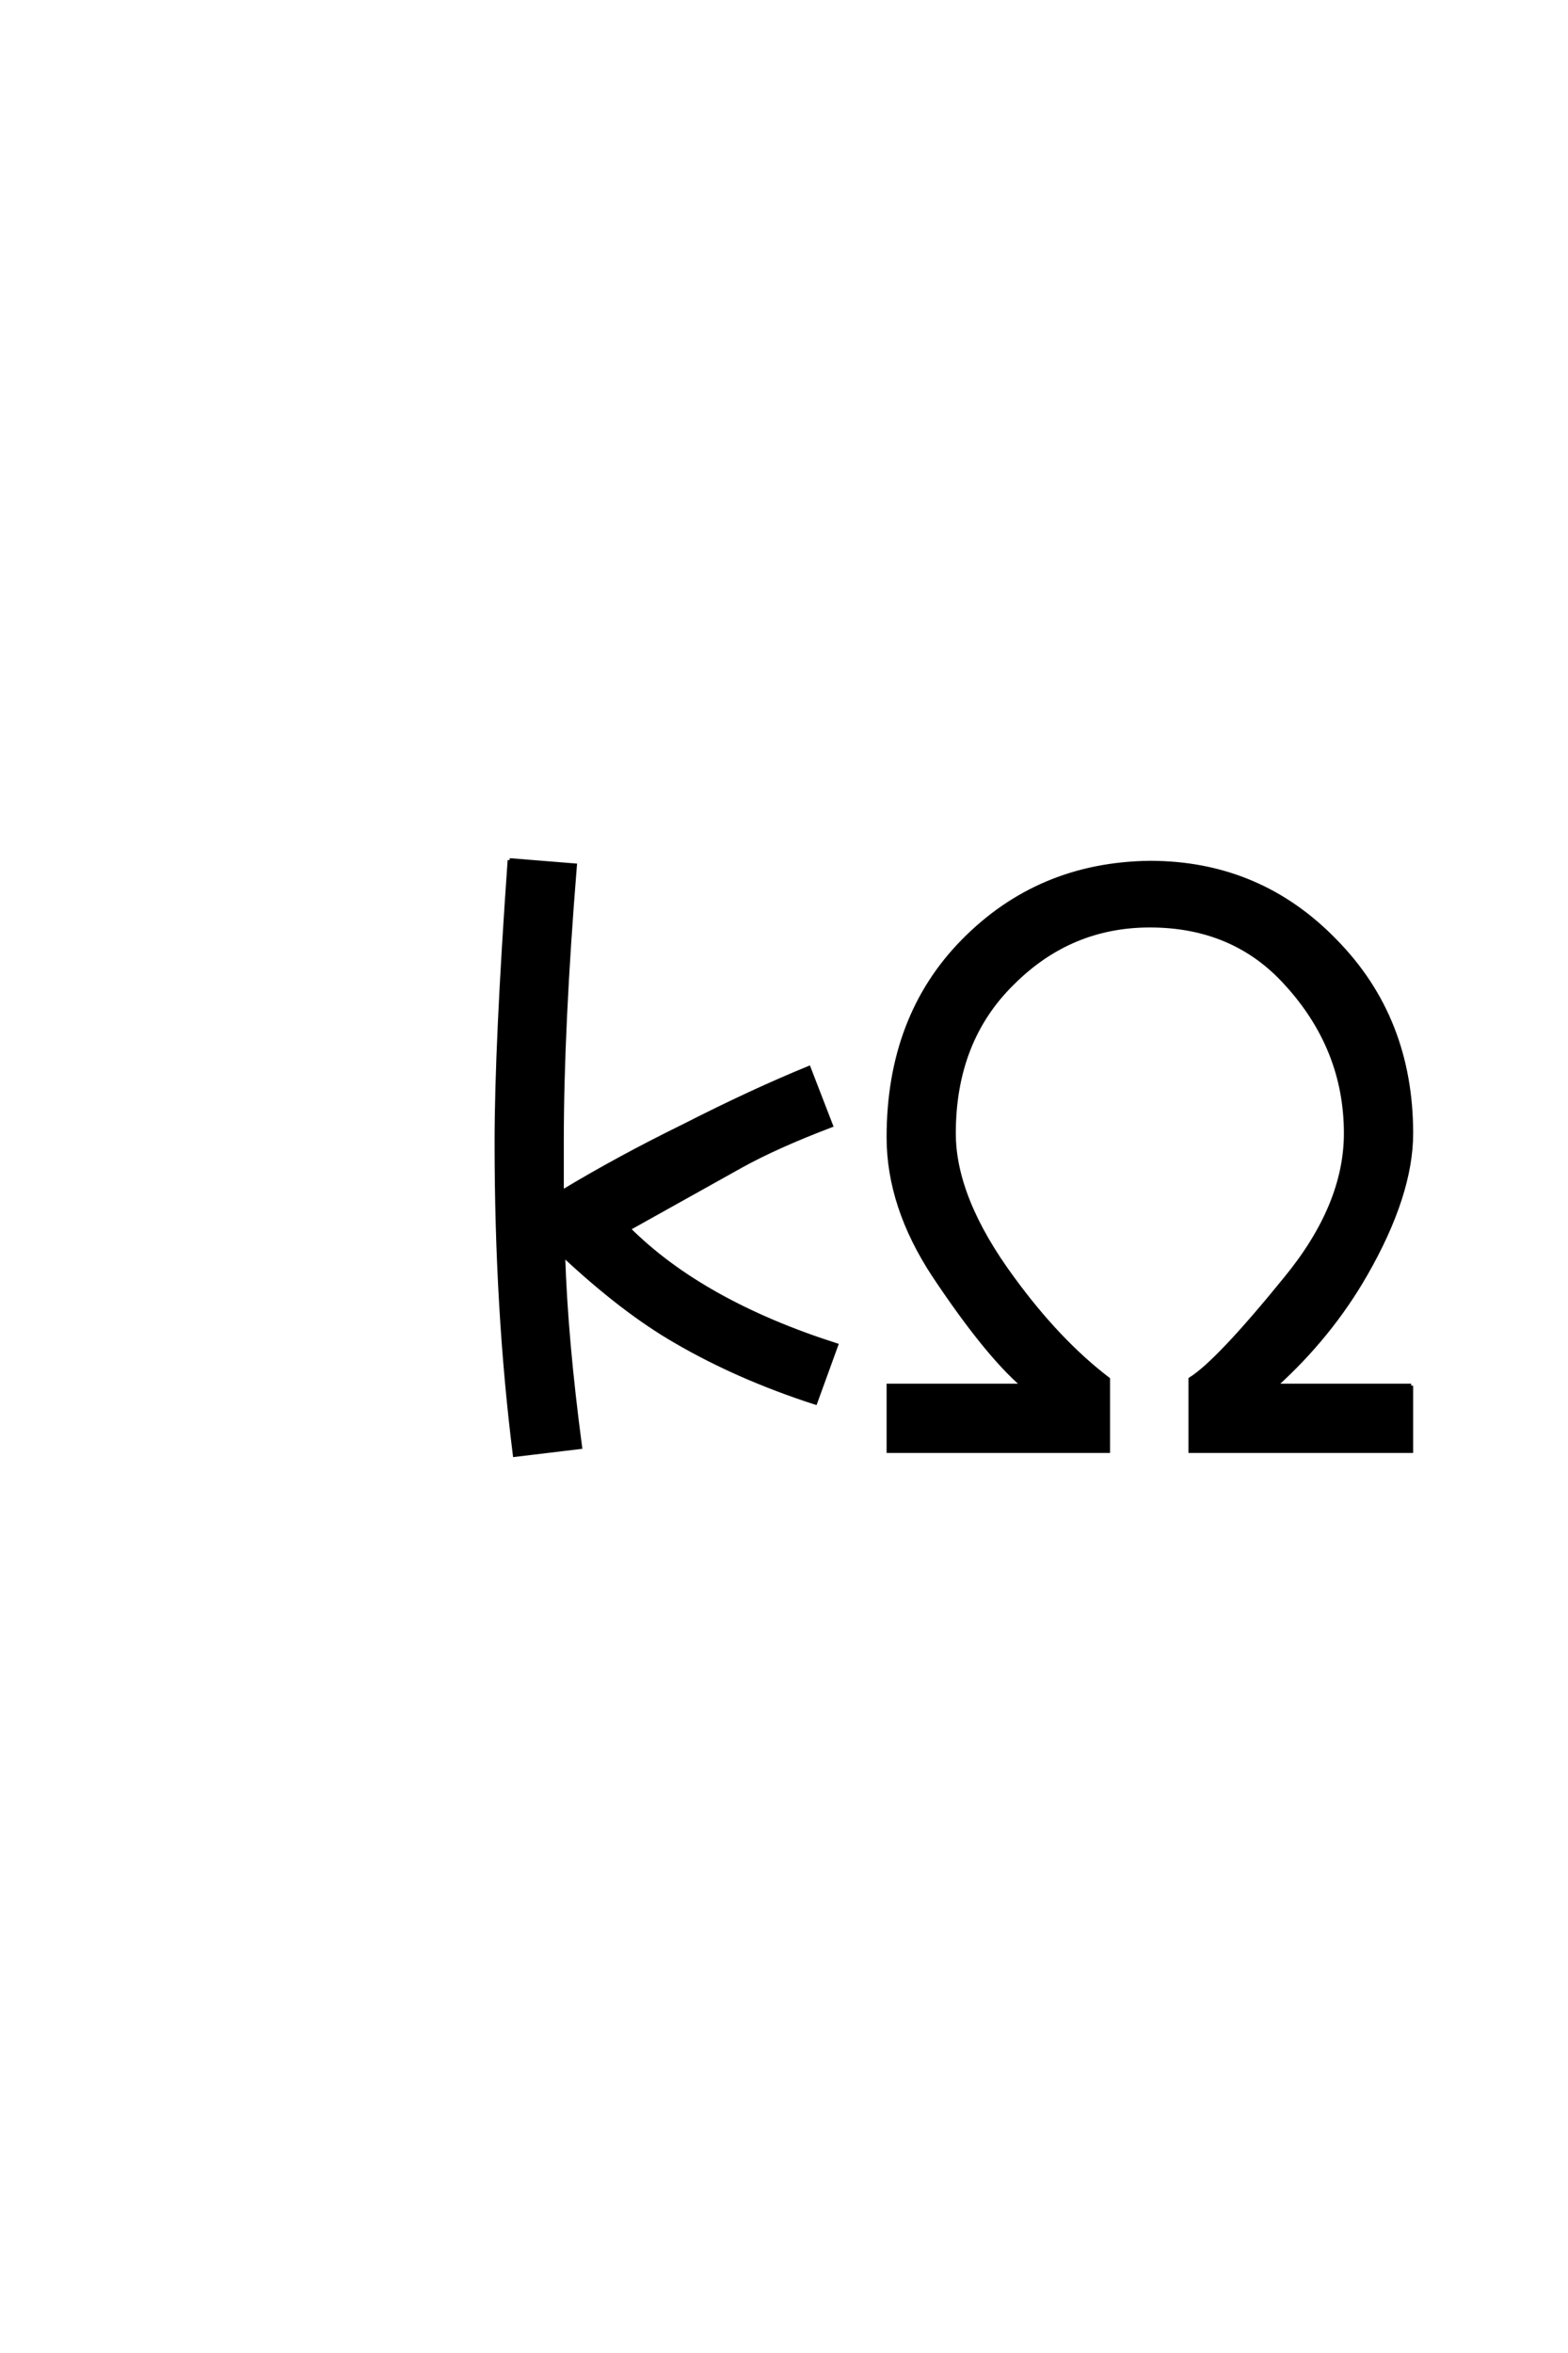 <?xml version='1.0' encoding='UTF-8'?>
<!DOCTYPE svg PUBLIC "-//W3C//DTD SVG 1.0//EN"
"http://www.w3.org/TR/2001/REC-SVG-20010904/DTD/svg10.dtd">

<svg xmlns='http://www.w3.org/2000/svg' version='1.0' width='40.0' height='60.0'>

 <g transform='scale(0.1 -0.1) translate(110.0 -370.0)'>
  <path d='M250 16.672
L250 0
L193.672 0
L193.672 18.328
Q200.672 22.672 218 44
Q233.328 62.672 233.328 81
Q233.328 102.672 218 119.328
Q204.672 134 183.328 134
Q163 134 148.328 119.328
Q133.328 104.672 133.328 81
Q133.328 64.328 148.328 44
Q160 28 172.672 18.328
L172.672 0
L116.672 0
L116.672 16.672
L151 16.672
Q141.672 24.672 128.328 44.672
Q116.672 62.328 116.672 80
Q116.672 110.672 135.672 130
Q155 149.672 183.328 150
Q211.328 150 230.672 130
Q250 110.328 250 81
Q250 65.328 238.328 45
Q229.328 29.328 215.328 16.672
L250 16.672
L250 16.672
M20 150.672
Q16.672 103.672 16.672 78.672
Q16.672 36 21.328 -1
L38 1
Q34.328 28.672 33.672 50
Q49 35.672 62.328 28
Q78.328 18.672 98 12.328
L103.328 27
Q69 38 50.328 56.672
L79 72.672
Q88 77.672 102 83
L96.328 97.672
Q81.672 91.672 64.672 83
Q47.672 74.672 33.328 66
L33.328 79
Q33.328 108 36.672 149.328
L20 150.672
' style='fill: #000000; stroke: #000000'/>
 </g>
</svg>
